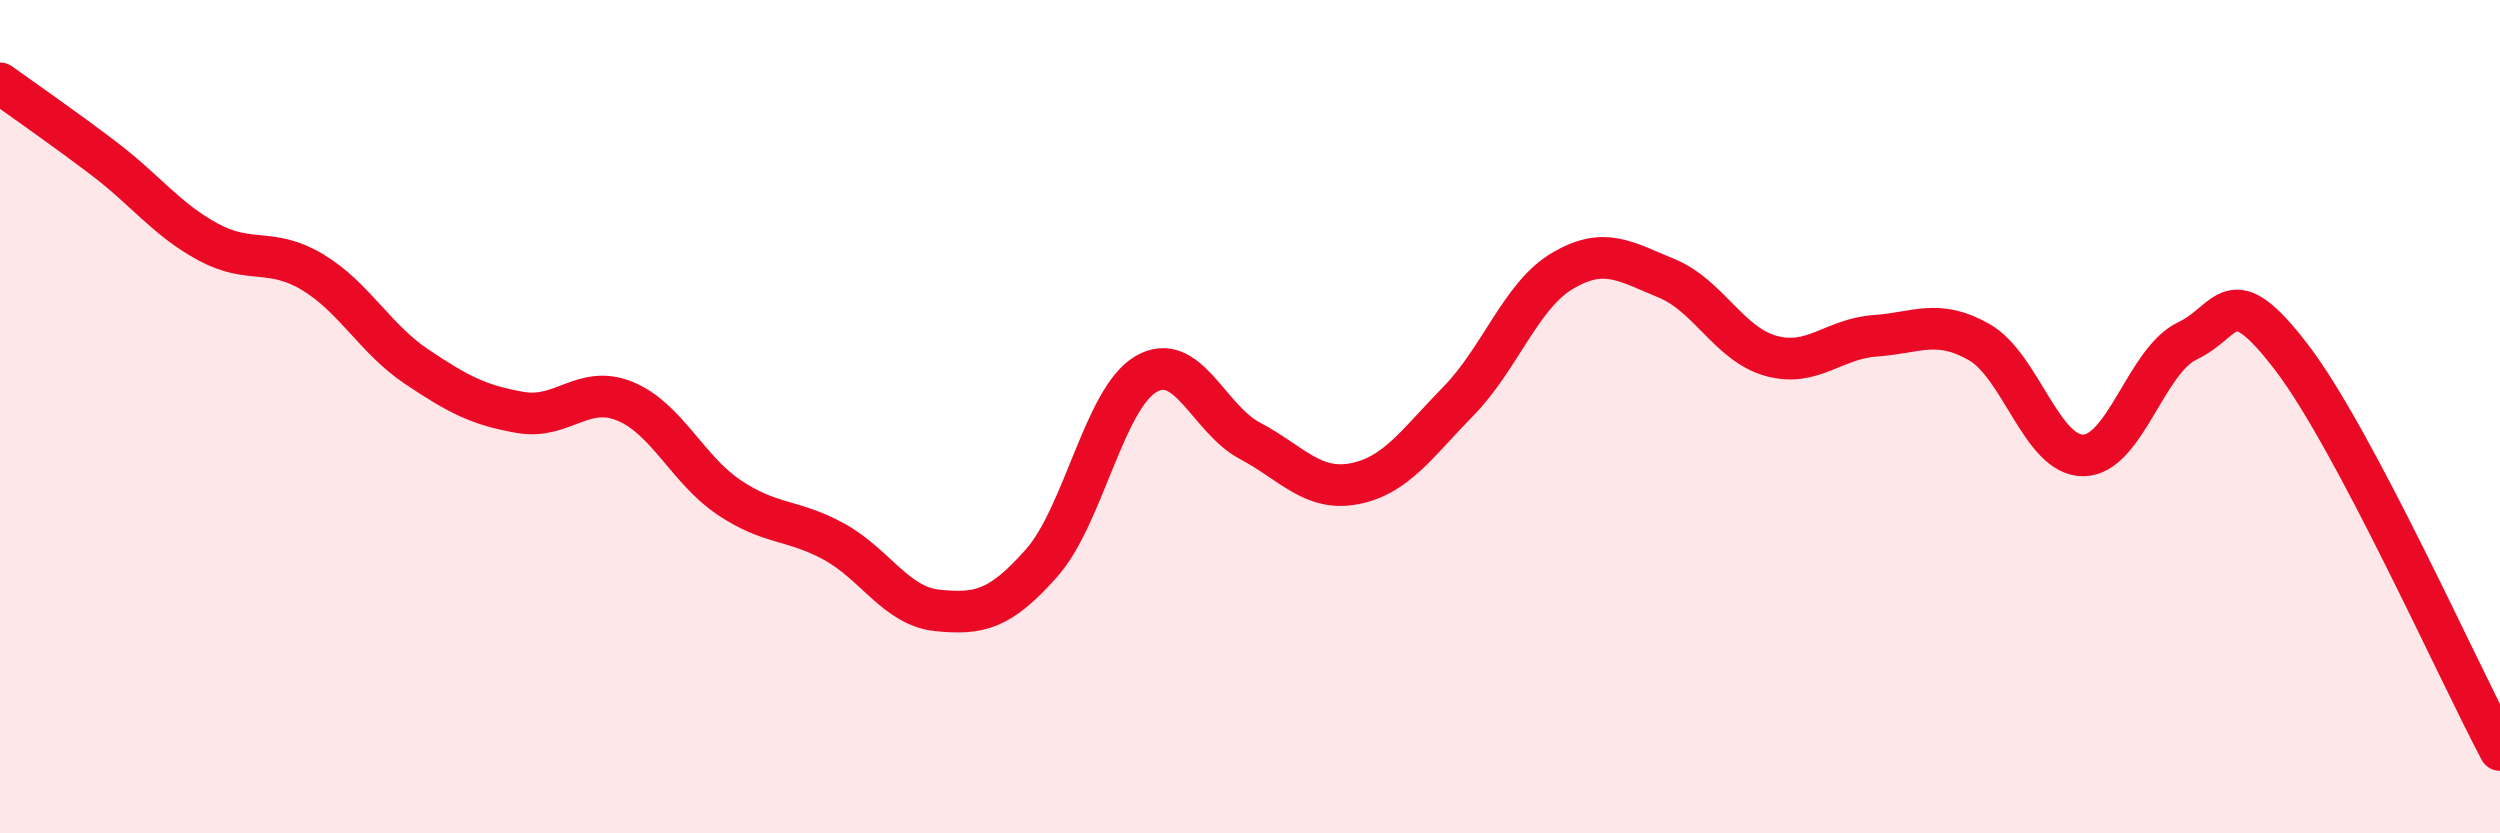 
    <svg width="60" height="20" viewBox="0 0 60 20" xmlns="http://www.w3.org/2000/svg">
      <path
        d="M 0,2 C 0.5,2.36 1.5,3.05 2.5,3.81 C 3.5,4.57 4,5.27 5,5.81 C 6,6.35 6.5,5.93 7.5,6.53 C 8.5,7.13 9,8.13 10,8.8 C 11,9.47 11.5,9.73 12.5,9.9 C 13.5,10.07 14,9.22 15,9.63 C 16,10.04 16.5,11.27 17.5,11.94 C 18.5,12.61 19,12.45 20,12.99 C 21,13.53 21.5,14.55 22.5,14.65 C 23.5,14.75 24,14.64 25,13.51 C 26,12.38 26.5,9.57 27.5,8.98 C 28.5,8.39 29,10.05 30,10.58 C 31,11.11 31.5,11.8 32.5,11.61 C 33.5,11.42 34,10.65 35,9.63 C 36,8.61 36.5,7.09 37.5,6.5 C 38.5,5.91 39,6.27 40,6.68 C 41,7.09 41.5,8.26 42.5,8.54 C 43.5,8.82 44,8.13 45,8.06 C 46,7.99 46.5,7.64 47.5,8.21 C 48.5,8.78 49,10.94 50,10.93 C 51,10.92 51.5,8.65 52.5,8.18 C 53.5,7.71 53.5,6.62 55,8.58 C 56.5,10.54 59,16.12 60,18L60 20L0 20Z"
        fill="#EB0A25"
        opacity="0.1"
        stroke-linecap="round"
        stroke-linejoin="round"
      />
      <path
        d="M 0,2 C 0.5,2.36 1.5,3.05 2.5,3.81 C 3.5,4.57 4,5.27 5,5.81 C 6,6.35 6.5,5.93 7.5,6.53 C 8.5,7.13 9,8.13 10,8.8 C 11,9.47 11.5,9.73 12.5,9.9 C 13.5,10.07 14,9.22 15,9.63 C 16,10.04 16.5,11.27 17.5,11.94 C 18.5,12.61 19,12.45 20,12.99 C 21,13.53 21.5,14.55 22.5,14.65 C 23.5,14.75 24,14.64 25,13.51 C 26,12.38 26.5,9.57 27.5,8.98 C 28.5,8.39 29,10.05 30,10.58 C 31,11.11 31.5,11.8 32.5,11.61 C 33.5,11.42 34,10.65 35,9.63 C 36,8.61 36.5,7.09 37.5,6.5 C 38.5,5.91 39,6.27 40,6.68 C 41,7.09 41.5,8.26 42.5,8.54 C 43.5,8.82 44,8.13 45,8.06 C 46,7.99 46.5,7.64 47.5,8.21 C 48.5,8.78 49,10.94 50,10.93 C 51,10.92 51.5,8.65 52.5,8.18 C 53.5,7.71 53.5,6.62 55,8.58 C 56.5,10.54 59,16.12 60,18"
        stroke="#EB0A25"
        stroke-width="1"
        fill="none"
        stroke-linecap="round"
        stroke-linejoin="round"
      />
    </svg>
  